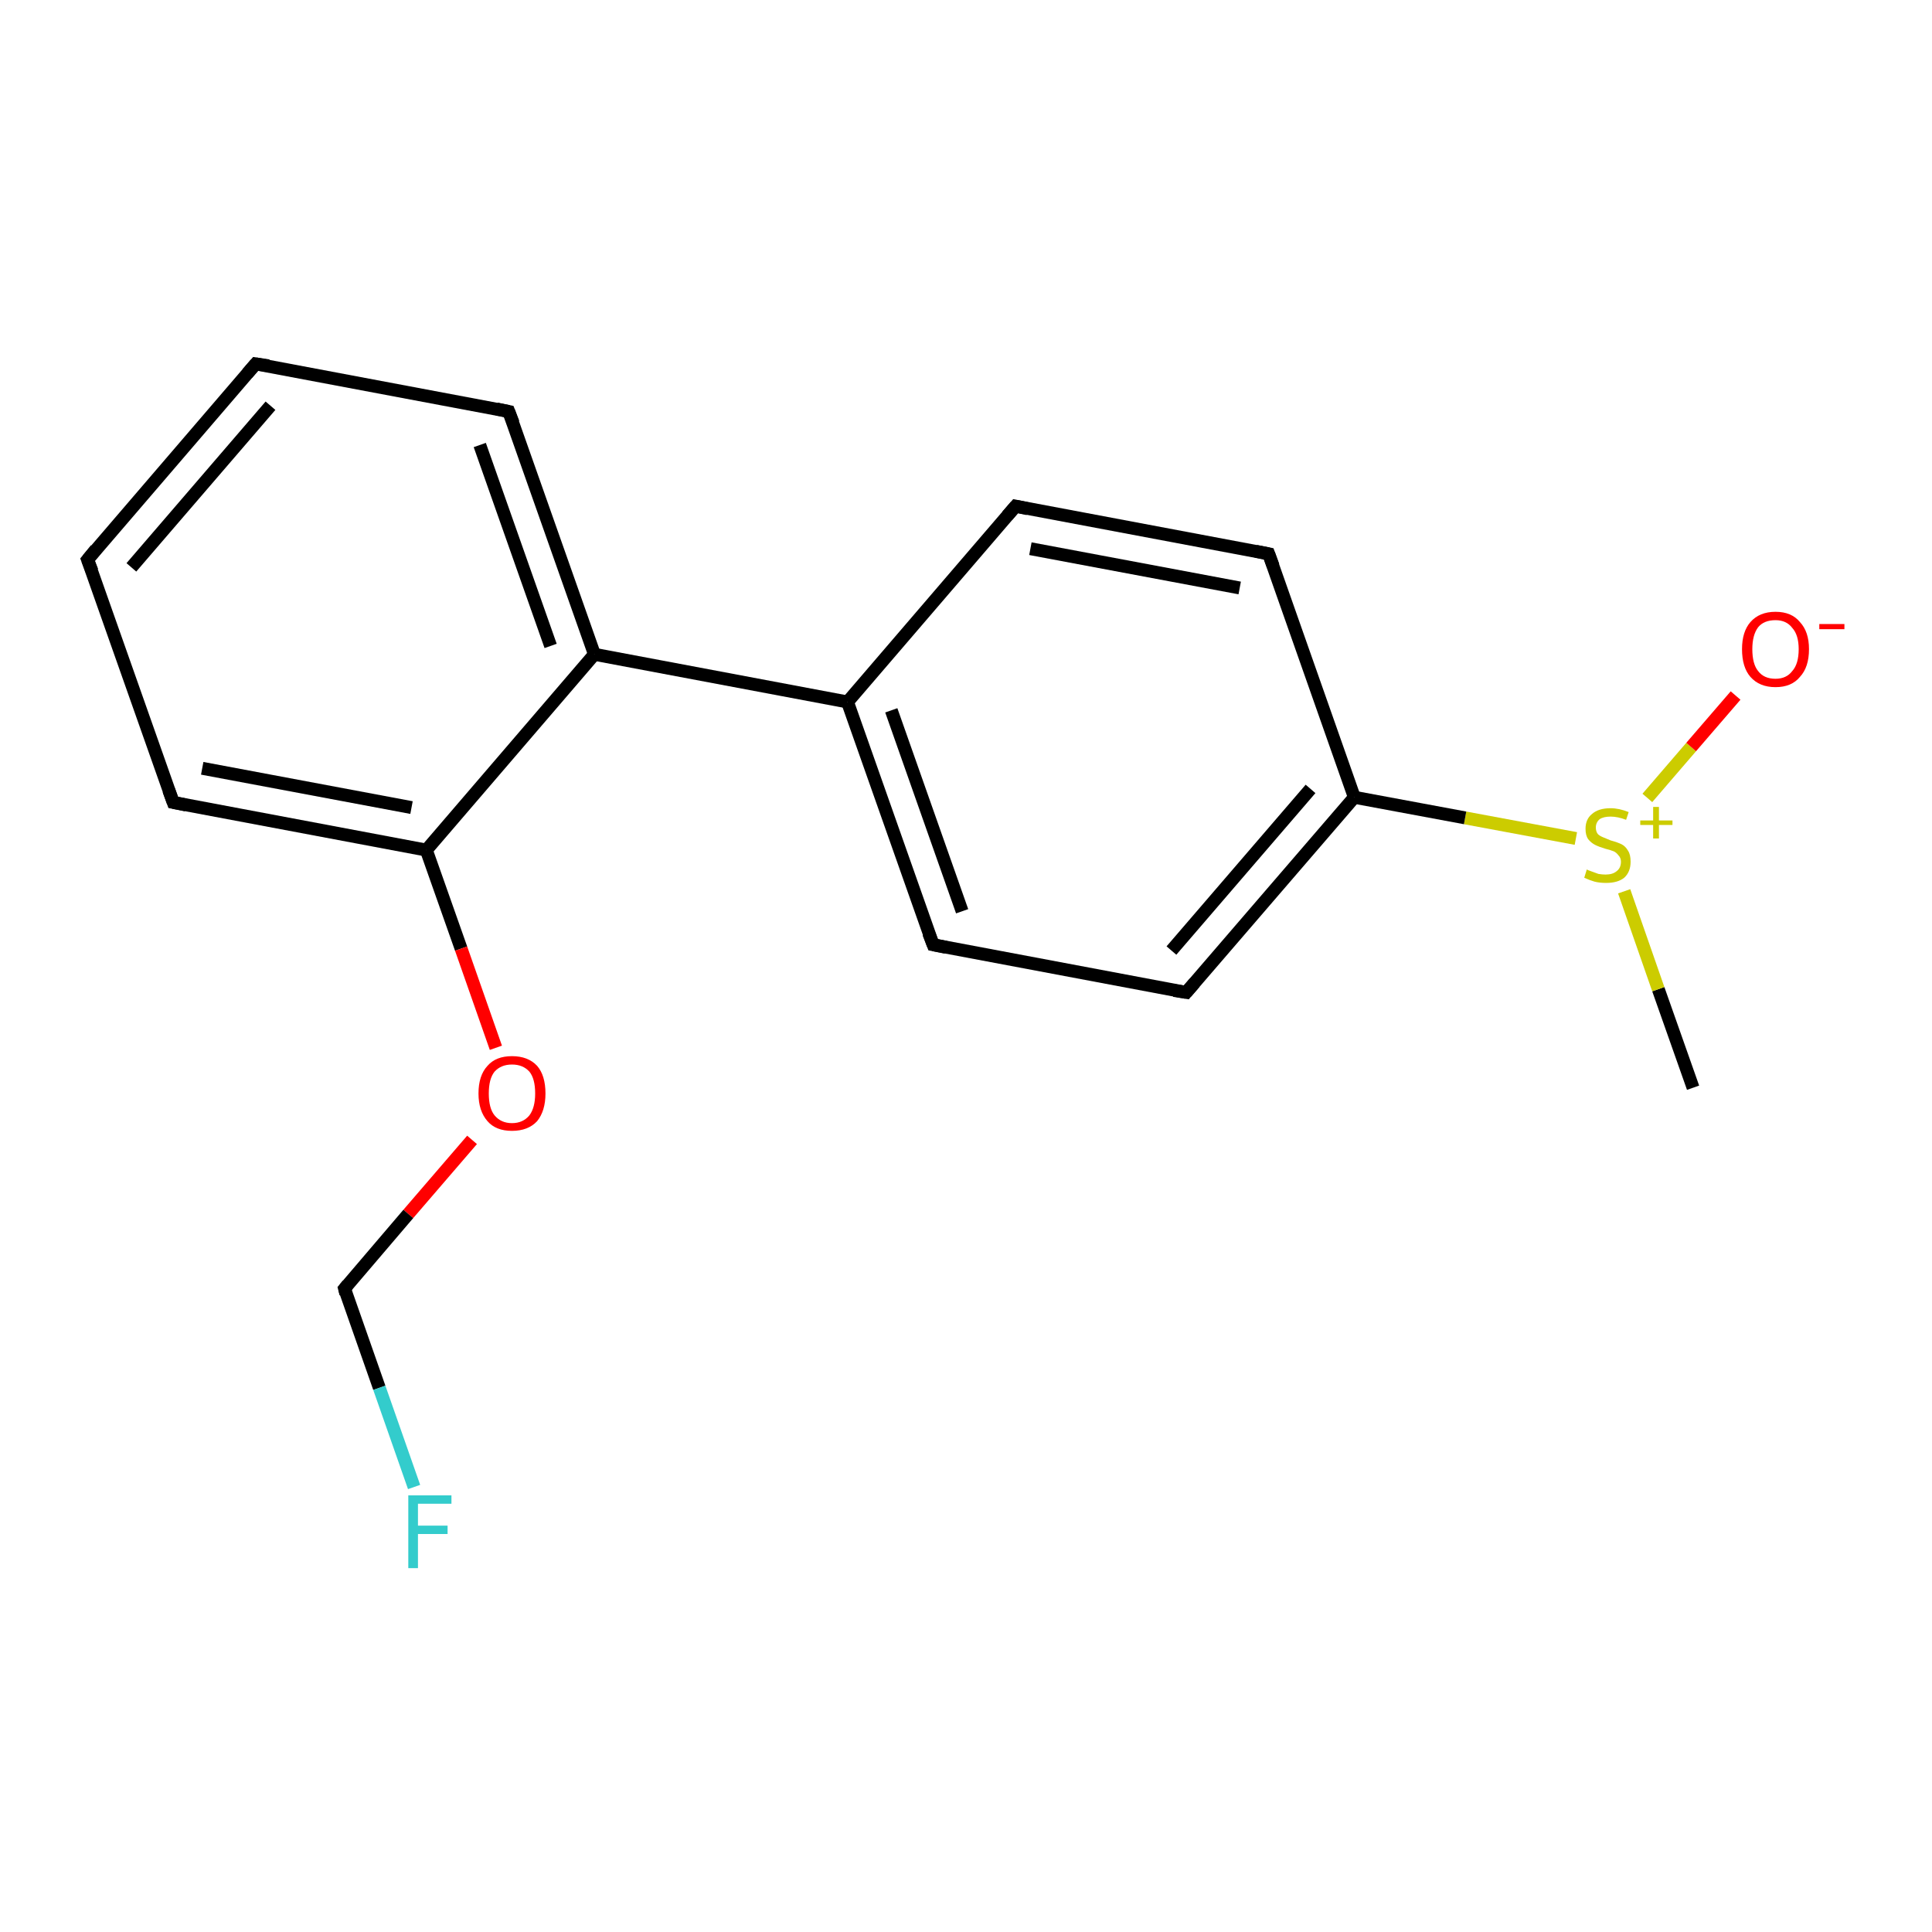 <?xml version='1.0' encoding='iso-8859-1'?>
<svg version='1.1' baseProfile='full'
              xmlns='http://www.w3.org/2000/svg'
                      xmlns:rdkit='http://www.rdkit.org/xml'
                      xmlns:xlink='http://www.w3.org/1999/xlink'
                  xml:space='preserve'
width='300px' height='300px' viewBox='0 0 300 300'>
<!-- END OF HEADER -->
<rect style='opacity:1.0;fill:#FFFFFF;stroke:none' width='300.0' height='300.0' x='0.0' y='0.0'> </rect>
<path class='bond-0 atom-0 atom-1' d='M 262.9,168.9 L 257.5,153.6' style='fill:none;fill-rule:evenodd;stroke:#000000;stroke-width:2.0px;stroke-linecap:butt;stroke-linejoin:miter;stroke-opacity:1' />
<path class='bond-0 atom-0 atom-1' d='M 257.5,153.6 L 252.2,138.4' style='fill:none;fill-rule:evenodd;stroke:#CCCC00;stroke-width:2.0px;stroke-linecap:butt;stroke-linejoin:miter;stroke-opacity:1' />
<path class='bond-1 atom-1 atom-2' d='M 255.8,123.9 L 262.6,116.0' style='fill:none;fill-rule:evenodd;stroke:#CCCC00;stroke-width:2.0px;stroke-linecap:butt;stroke-linejoin:miter;stroke-opacity:1' />
<path class='bond-1 atom-1 atom-2' d='M 262.6,116.0 L 269.5,108.0' style='fill:none;fill-rule:evenodd;stroke:#FF0000;stroke-width:2.0px;stroke-linecap:butt;stroke-linejoin:miter;stroke-opacity:1' />
<path class='bond-2 atom-1 atom-3' d='M 244.7,130.2 L 227.5,127.0' style='fill:none;fill-rule:evenodd;stroke:#CCCC00;stroke-width:2.0px;stroke-linecap:butt;stroke-linejoin:miter;stroke-opacity:1' />
<path class='bond-2 atom-1 atom-3' d='M 227.5,127.0 L 210.3,123.8' style='fill:none;fill-rule:evenodd;stroke:#000000;stroke-width:2.0px;stroke-linecap:butt;stroke-linejoin:miter;stroke-opacity:1' />
<path class='bond-3 atom-3 atom-4' d='M 210.3,123.8 L 184.2,154.1' style='fill:none;fill-rule:evenodd;stroke:#000000;stroke-width:2.0px;stroke-linecap:butt;stroke-linejoin:miter;stroke-opacity:1' />
<path class='bond-3 atom-3 atom-4' d='M 203.5,122.5 L 181.9,147.6' style='fill:none;fill-rule:evenodd;stroke:#000000;stroke-width:2.0px;stroke-linecap:butt;stroke-linejoin:miter;stroke-opacity:1' />
<path class='bond-4 atom-4 atom-5' d='M 184.2,154.1 L 144.9,146.7' style='fill:none;fill-rule:evenodd;stroke:#000000;stroke-width:2.0px;stroke-linecap:butt;stroke-linejoin:miter;stroke-opacity:1' />
<path class='bond-5 atom-5 atom-6' d='M 144.9,146.7 L 131.6,109.0' style='fill:none;fill-rule:evenodd;stroke:#000000;stroke-width:2.0px;stroke-linecap:butt;stroke-linejoin:miter;stroke-opacity:1' />
<path class='bond-5 atom-5 atom-6' d='M 149.4,141.5 L 138.4,110.3' style='fill:none;fill-rule:evenodd;stroke:#000000;stroke-width:2.0px;stroke-linecap:butt;stroke-linejoin:miter;stroke-opacity:1' />
<path class='bond-6 atom-6 atom-7' d='M 131.6,109.0 L 157.7,78.6' style='fill:none;fill-rule:evenodd;stroke:#000000;stroke-width:2.0px;stroke-linecap:butt;stroke-linejoin:miter;stroke-opacity:1' />
<path class='bond-7 atom-7 atom-8' d='M 157.7,78.6 L 197.0,86.0' style='fill:none;fill-rule:evenodd;stroke:#000000;stroke-width:2.0px;stroke-linecap:butt;stroke-linejoin:miter;stroke-opacity:1' />
<path class='bond-7 atom-7 atom-8' d='M 160.0,85.2 L 192.5,91.3' style='fill:none;fill-rule:evenodd;stroke:#000000;stroke-width:2.0px;stroke-linecap:butt;stroke-linejoin:miter;stroke-opacity:1' />
<path class='bond-8 atom-6 atom-9' d='M 131.6,109.0 L 92.3,101.6' style='fill:none;fill-rule:evenodd;stroke:#000000;stroke-width:2.0px;stroke-linecap:butt;stroke-linejoin:miter;stroke-opacity:1' />
<path class='bond-9 atom-9 atom-10' d='M 92.3,101.6 L 79.0,63.9' style='fill:none;fill-rule:evenodd;stroke:#000000;stroke-width:2.0px;stroke-linecap:butt;stroke-linejoin:miter;stroke-opacity:1' />
<path class='bond-9 atom-9 atom-10' d='M 85.5,100.3 L 74.5,69.1' style='fill:none;fill-rule:evenodd;stroke:#000000;stroke-width:2.0px;stroke-linecap:butt;stroke-linejoin:miter;stroke-opacity:1' />
<path class='bond-10 atom-10 atom-11' d='M 79.0,63.9 L 39.7,56.5' style='fill:none;fill-rule:evenodd;stroke:#000000;stroke-width:2.0px;stroke-linecap:butt;stroke-linejoin:miter;stroke-opacity:1' />
<path class='bond-11 atom-11 atom-12' d='M 39.7,56.5 L 13.6,86.9' style='fill:none;fill-rule:evenodd;stroke:#000000;stroke-width:2.0px;stroke-linecap:butt;stroke-linejoin:miter;stroke-opacity:1' />
<path class='bond-11 atom-11 atom-12' d='M 42.0,63.0 L 20.4,88.1' style='fill:none;fill-rule:evenodd;stroke:#000000;stroke-width:2.0px;stroke-linecap:butt;stroke-linejoin:miter;stroke-opacity:1' />
<path class='bond-12 atom-12 atom-13' d='M 13.6,86.9 L 26.9,124.6' style='fill:none;fill-rule:evenodd;stroke:#000000;stroke-width:2.0px;stroke-linecap:butt;stroke-linejoin:miter;stroke-opacity:1' />
<path class='bond-13 atom-13 atom-14' d='M 26.9,124.6 L 66.2,132.0' style='fill:none;fill-rule:evenodd;stroke:#000000;stroke-width:2.0px;stroke-linecap:butt;stroke-linejoin:miter;stroke-opacity:1' />
<path class='bond-13 atom-13 atom-14' d='M 31.4,119.3 L 63.9,125.4' style='fill:none;fill-rule:evenodd;stroke:#000000;stroke-width:2.0px;stroke-linecap:butt;stroke-linejoin:miter;stroke-opacity:1' />
<path class='bond-14 atom-14 atom-15' d='M 66.2,132.0 L 71.6,147.3' style='fill:none;fill-rule:evenodd;stroke:#000000;stroke-width:2.0px;stroke-linecap:butt;stroke-linejoin:miter;stroke-opacity:1' />
<path class='bond-14 atom-14 atom-15' d='M 71.6,147.3 L 77.0,162.7' style='fill:none;fill-rule:evenodd;stroke:#FF0000;stroke-width:2.0px;stroke-linecap:butt;stroke-linejoin:miter;stroke-opacity:1' />
<path class='bond-15 atom-15 atom-16' d='M 73.3,177.0 L 63.4,188.5' style='fill:none;fill-rule:evenodd;stroke:#FF0000;stroke-width:2.0px;stroke-linecap:butt;stroke-linejoin:miter;stroke-opacity:1' />
<path class='bond-15 atom-15 atom-16' d='M 63.4,188.5 L 53.5,200.1' style='fill:none;fill-rule:evenodd;stroke:#000000;stroke-width:2.0px;stroke-linecap:butt;stroke-linejoin:miter;stroke-opacity:1' />
<path class='bond-16 atom-16 atom-17' d='M 53.5,200.1 L 58.9,215.5' style='fill:none;fill-rule:evenodd;stroke:#000000;stroke-width:2.0px;stroke-linecap:butt;stroke-linejoin:miter;stroke-opacity:1' />
<path class='bond-16 atom-16 atom-17' d='M 58.9,215.5 L 64.3,230.9' style='fill:none;fill-rule:evenodd;stroke:#33CCCC;stroke-width:2.0px;stroke-linecap:butt;stroke-linejoin:miter;stroke-opacity:1' />
<path class='bond-17 atom-8 atom-3' d='M 197.0,86.0 L 210.3,123.8' style='fill:none;fill-rule:evenodd;stroke:#000000;stroke-width:2.0px;stroke-linecap:butt;stroke-linejoin:miter;stroke-opacity:1' />
<path class='bond-18 atom-14 atom-9' d='M 66.2,132.0 L 92.3,101.6' style='fill:none;fill-rule:evenodd;stroke:#000000;stroke-width:2.0px;stroke-linecap:butt;stroke-linejoin:miter;stroke-opacity:1' />
<path d='M 185.5,152.6 L 184.2,154.1 L 182.3,153.8' style='fill:none;stroke:#000000;stroke-width:2.0px;stroke-linecap:butt;stroke-linejoin:miter;stroke-opacity:1;' />
<path d='M 146.9,147.1 L 144.9,146.7 L 144.2,144.9' style='fill:none;stroke:#000000;stroke-width:2.0px;stroke-linecap:butt;stroke-linejoin:miter;stroke-opacity:1;' />
<path d='M 156.4,80.1 L 157.7,78.6 L 159.6,79.0' style='fill:none;stroke:#000000;stroke-width:2.0px;stroke-linecap:butt;stroke-linejoin:miter;stroke-opacity:1;' />
<path d='M 195.0,85.6 L 197.0,86.0 L 197.7,87.9' style='fill:none;stroke:#000000;stroke-width:2.0px;stroke-linecap:butt;stroke-linejoin:miter;stroke-opacity:1;' />
<path d='M 79.7,65.7 L 79.0,63.9 L 77.1,63.5' style='fill:none;stroke:#000000;stroke-width:2.0px;stroke-linecap:butt;stroke-linejoin:miter;stroke-opacity:1;' />
<path d='M 41.7,56.8 L 39.7,56.5 L 38.4,58.0' style='fill:none;stroke:#000000;stroke-width:2.0px;stroke-linecap:butt;stroke-linejoin:miter;stroke-opacity:1;' />
<path d='M 14.9,85.3 L 13.6,86.9 L 14.3,88.7' style='fill:none;stroke:#000000;stroke-width:2.0px;stroke-linecap:butt;stroke-linejoin:miter;stroke-opacity:1;' />
<path d='M 26.2,122.7 L 26.9,124.6 L 28.9,125.0' style='fill:none;stroke:#000000;stroke-width:2.0px;stroke-linecap:butt;stroke-linejoin:miter;stroke-opacity:1;' />
<path d='M 54.0,199.5 L 53.5,200.1 L 53.7,200.9' style='fill:none;stroke:#000000;stroke-width:2.0px;stroke-linecap:butt;stroke-linejoin:miter;stroke-opacity:1;' />
<path class='atom-1' d='M 246.4 135.0
Q 246.5 135.1, 247.1 135.3
Q 247.6 135.5, 248.2 135.7
Q 248.8 135.8, 249.3 135.8
Q 250.4 135.8, 251.0 135.3
Q 251.7 134.8, 251.7 133.8
Q 251.7 133.2, 251.3 132.8
Q 251.0 132.4, 250.6 132.2
Q 250.1 132.0, 249.3 131.8
Q 248.3 131.5, 247.7 131.2
Q 247.1 130.9, 246.6 130.3
Q 246.2 129.7, 246.2 128.7
Q 246.2 127.2, 247.2 126.4
Q 248.2 125.5, 250.1 125.5
Q 251.4 125.5, 252.9 126.1
L 252.5 127.3
Q 251.2 126.8, 250.1 126.8
Q 249.0 126.8, 248.4 127.2
Q 247.8 127.7, 247.8 128.5
Q 247.8 129.1, 248.1 129.5
Q 248.4 129.8, 248.9 130.0
Q 249.4 130.2, 250.1 130.5
Q 251.2 130.8, 251.8 131.1
Q 252.4 131.4, 252.8 132.1
Q 253.2 132.7, 253.2 133.8
Q 253.2 135.4, 252.2 136.3
Q 251.2 137.1, 249.4 137.1
Q 248.4 137.1, 247.6 136.9
Q 246.9 136.7, 246.0 136.3
L 246.4 135.0
' fill='#CCCC00'/>
<path class='atom-1' d='M 254.7 127.4
L 256.7 127.4
L 256.7 125.3
L 257.6 125.3
L 257.6 127.4
L 259.7 127.4
L 259.7 128.1
L 257.6 128.1
L 257.6 130.2
L 256.7 130.2
L 256.7 128.1
L 254.7 128.1
L 254.7 127.4
' fill='#CCCC00'/>
<path class='atom-2' d='M 270.5 100.8
Q 270.5 98.1, 271.8 96.6
Q 273.2 95.0, 275.7 95.0
Q 278.2 95.0, 279.5 96.6
Q 280.9 98.1, 280.9 100.8
Q 280.9 103.6, 279.5 105.1
Q 278.2 106.7, 275.7 106.7
Q 273.2 106.7, 271.8 105.1
Q 270.5 103.6, 270.5 100.8
M 275.7 105.4
Q 277.4 105.4, 278.3 104.2
Q 279.3 103.1, 279.3 100.8
Q 279.3 98.6, 278.3 97.5
Q 277.4 96.3, 275.7 96.3
Q 273.9 96.3, 273.0 97.4
Q 272.1 98.6, 272.1 100.8
Q 272.1 103.1, 273.0 104.2
Q 273.9 105.4, 275.7 105.4
' fill='#FF0000'/>
<path class='atom-2' d='M 282.5 96.9
L 286.4 96.9
L 286.4 97.7
L 282.5 97.7
L 282.5 96.9
' fill='#FF0000'/>
<path class='atom-15' d='M 74.3 169.8
Q 74.3 167.0, 75.7 165.5
Q 77.0 164.0, 79.5 164.0
Q 82.0 164.0, 83.4 165.5
Q 84.7 167.0, 84.7 169.8
Q 84.7 172.5, 83.4 174.1
Q 82.0 175.6, 79.5 175.6
Q 77.0 175.6, 75.7 174.1
Q 74.3 172.5, 74.3 169.8
M 79.5 174.4
Q 81.2 174.4, 82.2 173.2
Q 83.1 172.0, 83.1 169.8
Q 83.1 167.5, 82.2 166.4
Q 81.2 165.3, 79.5 165.3
Q 77.8 165.3, 76.8 166.4
Q 75.9 167.5, 75.9 169.8
Q 75.9 172.1, 76.8 173.2
Q 77.8 174.4, 79.5 174.4
' fill='#FF0000'/>
<path class='atom-17' d='M 63.4 232.2
L 70.1 232.2
L 70.1 233.5
L 64.9 233.5
L 64.9 236.9
L 69.5 236.9
L 69.5 238.2
L 64.9 238.2
L 64.9 243.5
L 63.4 243.5
L 63.4 232.2
' fill='#33CCCC'/>
</svg>
